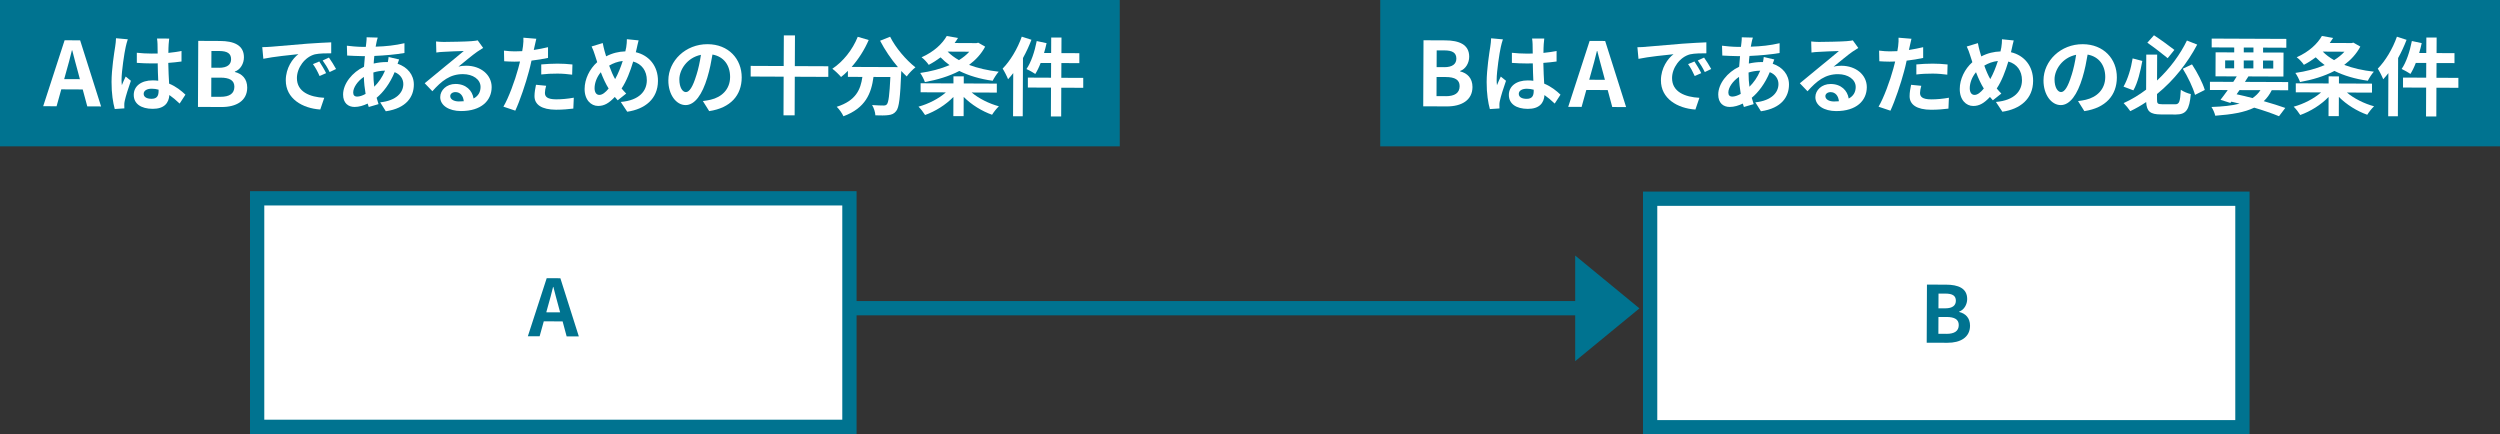 <?xml version="1.0" encoding="UTF-8"?>
<svg id="_レイヤー_2" data-name="レイヤー 2" xmlns="http://www.w3.org/2000/svg" viewBox="0 0 700.38 121.69">
  <rect x="0" y="0" width="700.38" height="121.69" fill="#333333" stroke="none"/>
  <defs>
    <style>
      .cls-1 {
        fill: #007390;
      }

      .cls-1, .cls-2 {
        stroke-width: 0px;
      }

      .cls-3 {
        fill: none;
      }

      .cls-3, .cls-4 {
        stroke: #007390;
        stroke-miterlimit: 10;
        stroke-width: 4px;
      }

      .cls-4, .cls-2 {
        fill: #fff;
      }
    </style>
  </defs>
  <g id="process_8_4">
    <g id="jijitu">
      <g>
        <rect class="cls-1" width="313.7" height="41"/>
        <g>
          <path class="cls-2" d="M23.17,25.06l-6-.03-1.32,4.74-3.75-.02,6-18.47,4.35.02,5.87,18.52-3.87-.02-1.28-4.75ZM22.38,22.18l-.54-2.03c-.57-1.93-1.06-4.05-1.6-6.05h-.1c-.48,2.02-1.04,4.12-1.6,6.04l-.56,2.02,4.4.02Z"/>
          <path class="cls-2" d="M35.8,11.02c-.19.48-.49,1.68-.58,2.11-.37,1.58-1.16,6.81-1.17,9.19,0,.48.02,1.05.09,1.54.32-.84.7-1.63,1.07-2.42l1.46,1.18c-.68,1.94-1.46,4.36-1.73,5.66-.07.34-.15.84-.12,1.1,0,.24,0,.65.02.98l-2.69.18c-.47-1.66-.92-4.37-.9-7.59.01-3.6.73-8.08,1.02-9.91.1-.67.22-1.58.23-2.33l3.31.3ZM50.32,29.01c-.98-.94-1.94-1.73-2.87-2.39-.15,2.26-1.46,3.88-4.67,3.87-3.26-.01-5.32-1.41-5.31-3.91,0-2.42,2.06-4.07,5.3-4.06.55,0,1.08.03,1.56.1-.07-1.46-.13-3.19-.15-4.87-.58.02-1.15.02-1.7.02-1.39,0-2.74-.06-4.15-.16v-2.83c1.38.15,2.75.23,4.16.23.55,0,1.13,0,1.68-.02-.02-1.18-.02-2.13-.04-2.64,0-.36-.07-1.08-.14-1.56l3.41.02c-.07.46-.12,1.03-.15,1.54-.03.53-.08,1.42-.08,2.47,1.3-.14,2.55-.3,3.68-.54v2.95c-1.17.16-2.41.3-3.71.39.04,2.3.15,4.2.24,5.81,1.99.82,3.47,2.05,4.57,3.09l-1.62,2.49ZM44.43,25.12c-.62-.17-1.27-.27-1.92-.27-1.34,0-2.26.54-2.26,1.43,0,.96.95,1.4,2.2,1.4,1.46,0,1.97-.76,1.98-2.15v-.41Z"/>
          <path class="cls-2" d="M55.54,11.45l6.12.03c3.8.02,6.69,1.13,6.68,4.58,0,1.7-.96,3.45-2.54,3.99v.12c2,.48,3.46,1.89,3.46,4.39-.02,3.72-3.12,5.44-7.2,5.42l-6.6-.03.08-18.49ZM61.75,27.12c2.52.01,3.9-.88,3.91-2.81,0-1.8-1.34-2.55-3.89-2.56h-2.57s-.02,5.36-.02,5.36h2.57ZM61.36,18.99c2.35,0,3.38-.93,3.38-2.41,0-1.62-1.09-2.28-3.31-2.29h-2.2s-.02,4.69-.02,4.69h2.15Z"/>
          <path class="cls-2" d="M75.79,13.11c1.99-.16,5.93-.5,10.28-.87,2.45-.18,5.04-.31,6.72-.38v3.07c-1.26,0-3.3,0-4.57.29-2.88.76-5.03,3.82-5.04,6.63-.02,3.91,3.63,5.34,7.66,5.55l-1.12,3.28c-4.99-.33-9.68-3.04-9.66-8.2.01-3.43,1.92-6.11,3.53-7.31-2.06.21-7.06.72-9.82,1.3l-.3-3.26c.96-.02,1.87-.06,2.33-.11ZM91.36,20.49l-1.83.81c-.59-1.32-1.09-2.26-1.86-3.34l1.78-.74c.57.87,1.45,2.31,1.91,3.27ZM94.15,19.33l-1.8.86c-.64-1.3-1.19-2.19-1.96-3.25l1.76-.81c.6.84,1.5,2.26,2,3.2Z"/>
          <path class="cls-2" d="M111.82,16.64c-.12.26-.29.77-.44,1.22,2.76.92,4.57,3.07,4.56,5.85-.01,3.34-2.02,6.62-7.86,7.46l-1.57-2.5c4.59-.48,6.47-2.78,6.48-5.11,0-1.44-.83-2.72-2.43-3.35-1.33,3.24-3.24,5.7-5.05,7.18.17.62.36,1.2.54,1.78l-2.74.8c-.09-.29-.21-.62-.31-.96-1.16.57-2.43.95-3.68.95-1.75,0-3.21-1.07-3.2-3.49.01-3.02,2.55-6.23,5.86-7.78.08-1.01.15-2.02.25-2.97h-.77c-1.25,0-3.1-.11-4.2-.16l-.08-2.76c.84.12,2.93.32,4.39.33h.91s.15-1.27.15-1.27c.05-.43.1-1.01.08-1.42l3.12.09c-.17.48-.27.91-.34,1.27-.1.38-.17.82-.25,1.27,2.88-.08,5.45-.36,8.07-.97v2.74c-2.32.42-5.51.7-8.44.83-.08.7-.15,1.41-.18,2.13,1.13-.26,2.38-.42,3.55-.42h.41c.1-.48.2-1.08.22-1.41l2.93.68ZM102.42,26.29c-.26-1.49-.44-3.12-.48-4.75-1.78,1.19-2.99,3.01-2.99,4.36,0,.74.33,1.15,1.1,1.16.67,0,1.49-.26,2.38-.76ZM104.6,20.35c0,1.46.09,2.76.25,3.94,1.16-1.15,2.22-2.58,3.02-4.5-1.25.02-2.35.23-3.27.52v.05Z"/>
          <path class="cls-2" d="M135.36,13.42c-.58.36-1.13.71-1.66,1.07-1.28.88-3.78,2.98-5.27,4.18.79-.21,1.47-.26,2.23-.26,4.03.02,7.09,2.55,7.08,6.01-.02,3.74-2.88,6.71-8.62,6.69-3.31-.01-5.8-1.54-5.79-3.91,0-1.92,1.77-3.69,4.29-3.68,2.93.01,4.7,1.82,5.05,4.08,1.3-.69,1.95-1.79,1.96-3.23,0-2.14-2.15-3.59-4.91-3.6-3.65-.02-6.03,1.92-8.59,4.79l-2.15-2.24c1.69-1.36,4.55-3.77,5.97-4.92,1.32-1.1,3.8-3.08,4.98-4.11-1.22.02-4.49.15-5.74.24-.65.02-1.39.09-1.95.19l-.08-3.1c.67.08,1.49.13,2.16.13,1.25,0,6.34-.09,7.68-.21.98-.07,1.54-.16,1.83-.23l1.53,2.12ZM129.92,28.35c-.14-1.54-1.02-2.55-2.32-2.55-.89,0-1.47.52-1.47,1.12,0,.89,1,1.49,2.39,1.5.5,0,.96-.02,1.39-.06Z"/>
          <path class="cls-2" d="M153.51,16.23c-1.42.31-3.03.56-4.61.75-.22,1.03-.46,2.09-.73,3.04-.88,3.33-2.51,8.2-3.81,10.98l-3.33-1.12c1.43-2.37,3.25-7.35,4.15-10.69.17-.62.34-1.29.51-1.96-.55.02-1.08.04-1.56.04-1.15,0-2.04-.06-2.88-.11l-.06-2.98c1.22.15,2.02.2,3,.21.7,0,1.39-.02,2.11-.06.1-.53.17-.98.22-1.37.12-.89.15-1.85.11-2.4l3.62.3c-.17.65-.39,1.7-.51,2.23l-.2.91c1.35-.21,2.69-.47,3.99-.78v3ZM153,24.03c-.2.67-.34,1.46-.34,1.99,0,1.03.59,1.8,3.14,1.81,1.58,0,3.24-.15,4.95-.46l-.13,3.05c-1.35.16-2.96.32-4.85.32-4.01-.02-6.04-1.42-6.03-3.82,0-1.08.23-2.23.42-3.17l2.86.28ZM151.63,18.05c1.32-.11,3.02-.23,4.56-.22,1.34,0,2.78.08,4.18.23l-.08,2.86c-1.18-.15-2.64-.3-4.08-.3-1.66,0-3.1.06-4.58.24v-2.81Z"/>
          <path class="cls-2" d="M178.12,14.63c3.72.86,6.23,3.87,6.21,8.04-.02,5.04-3.63,7.91-8.61,8.63l-1.81-2.74c5.23-.44,7.29-3.09,7.3-6.07.01-2.64-1.42-4.59-3.82-5.25-.83,2.76-1.87,5.49-3.25,7.55.43.51.86.99,1.29,1.42l-2.38,1.89c-.29-.31-.57-.62-.81-.94-1.62,1.72-2.94,2.53-4.69,2.52-1.97,0-3.79-1.7-3.77-4.77.01-2.74,1.39-5.61,3.53-7.5-.21-.62-.43-1.27-.62-1.92-.26-.87-.55-1.61-.95-2.48l3.12-.95c.14.77.33,1.56.52,2.26.12.46.26.96.43,1.46,1.8-.93,3.56-1.33,5.38-1.39.1-.41.17-.79.25-1.15.12-.7.2-1.7.18-2.26l3.29.33c-.19.65-.42,1.8-.56,2.4l-.22.91ZM170.51,24.8c-.74-1.16-1.5-2.77-2.19-4.57-1.11,1.32-1.74,2.99-1.75,4.46,0,1.15.47,1.9,1.34,1.9.84,0,1.73-.71,2.6-1.79ZM170.66,18.39c.52,1.46,1.12,2.84,1.67,3.77.85-1.51,1.57-3.33,2.13-5.08-1.44.16-2.69.64-3.8,1.3Z"/>
          <path class="cls-2" d="M196.9,28.31c.91-.12,1.58-.23,2.21-.38,3.05-.71,5.41-2.88,5.43-6.34.01-3.29-1.75-5.74-4.94-6.31-.34,2.01-.76,4.22-1.44,6.45-1.44,4.79-3.51,7.71-6.1,7.71-2.62-.01-4.84-2.92-4.82-6.93.02-5.47,4.82-10.16,10.99-10.13,5.88.02,9.58,4.14,9.56,9.33-.02,4.99-3.11,8.53-9.11,9.42l-1.77-2.82ZM195.08,21.11c.56-1.75,1-3.79,1.29-5.75-3.94.8-6.04,4.25-6.05,6.86,0,2.4.95,3.58,1.83,3.58.98,0,1.95-1.48,2.92-4.69Z"/>
          <path class="cls-2" d="M232.04,21.54l-9.38-.04-.04,10.82h-3.12s.04-10.84.04-10.84l-9.24-.04v-2.98s9.25.04,9.25.04l.04-8.59h3.12s-.04,8.61-.04,8.61l9.38.04v2.98Z"/>
          <path class="cls-2" d="M249.37,10.29c1.5,3.05,4.48,6.55,7.09,8.57-.77.6-1.88,1.74-2.44,2.56-.5-.46-1-.99-1.53-1.54v.17c-.29,7.25-.59,10.08-1.44,11.08-.6.77-1.25,1-2.19,1.12-.82.12-2.21.11-3.62.06-.04-.86-.42-2.07-.92-2.88,1.32.1,2.57.13,3.17.13.43,0,.7-.04.96-.33.48-.5.75-2.64.99-7.65l-4.73-.02c-.62,4.61-2.2,8.7-8.42,11.01-.36-.82-1.19-2-1.88-2.65,5.43-1.73,6.69-4.87,7.19-8.37l-4.06-.02v-1.68c-.62.65-1.27,1.22-1.92,1.72-.53-.65-1.74-1.81-2.44-2.31,3.01-2,5.66-5.3,7.12-8.95l3.07.9c-1.19,2.76-2.88,5.39-4.78,7.54l12.96.05c-1.89-2.21-3.68-4.86-4.99-7.39l2.81-1.12Z"/>
          <path class="cls-2" d="M272.22,25.91c1.99,1.69,4.86,3.12,7.62,3.87-.63.57-1.5,1.7-1.91,2.37-2.85-1-5.8-2.83-7.95-5l-.02,5.38h-2.88s.02-5.37.02-5.37c-2.15,2.22-5.08,4.04-7.94,5.06-.43-.7-1.24-1.76-1.84-2.34,2.79-.76,5.7-2.26,7.67-4l-7.08-.03v-2.52s9.2.04,9.2.04v-1.99s2.89.01,2.89.01v1.99s9.26.04,9.26.04v2.52s-7.04-.03-7.04-.03ZM276,13.06c-1.09,2.06-2.66,3.73-4.51,5.12,2.42.92,5.23,1.56,8.3,1.91-.58.62-1.33,1.82-1.69,2.54-3.53-.49-6.67-1.42-9.35-2.75-2.86,1.5-6.2,2.49-9.64,3.11-.26-.77-.86-1.92-1.31-2.55,2.88-.4,5.72-1.13,8.22-2.2-.91-.65-1.75-1.38-2.51-2.17-.99.74-2.09,1.46-3.32,2.1-.43-.67-1.36-1.66-2.01-2.12,3.53-1.57,5.85-3.84,7.06-5.97l3.14.56c-.29.48-.6.96-.94,1.41l6.12.03.5-.12,1.94,1.11ZM265.48,14.46c.86.89,1.94,1.69,3.16,2.39,1.13-.69,2.12-1.48,2.91-2.36l-6.07-.03Z"/>
          <path class="cls-2" d="M288.96,11.14c-.65,1.7-1.45,3.45-2.37,5.11l-.07,16.32h-2.71s.05-12.09.05-12.09c-.48.6-.96,1.2-1.45,1.72-.26-.72-1.05-2.26-1.52-2.98,2.12-2.15,4.17-5.55,5.36-8.95l2.71.87ZM303.46,24.6l-6.14-.03-.03,8.06h-2.88s.03-8.08.03-8.08l-6.48-.03v-2.78s6.49.03,6.49.03l.02-4.13h-2.93c-.44,1.16-.97,2.24-1.5,3.08-.53-.39-1.77-1.06-2.47-1.38,1.3-1.87,2.3-4.91,2.87-7.84l2.76.59c-.2.94-.44,1.85-.71,2.76h1.99s.02-4.33.02-4.33h2.88s-.02,4.36-.02,4.36l5.02.02v2.79s-5.03-.02-5.03-.02l-.02,4.13,6.14.02v2.79Z"/>
        </g>
      </g>
      <g>
        <rect class="cls-1" x="386.68" width="313.7" height="41"/>
        <g>
          <path class="cls-2" d="M398.8,11.28l6.12.03c3.8.02,6.69,1.13,6.68,4.58,0,1.7-.96,3.45-2.54,3.99v.12c2,.48,3.46,1.89,3.46,4.39-.02,3.72-3.12,5.44-7.2,5.42l-6.6-.03.08-18.49ZM405.01,26.95c2.52,0,3.9-.88,3.91-2.81,0-1.8-1.34-2.55-3.89-2.56h-2.57s-.02,5.36-.02,5.36h2.57ZM404.62,18.82c2.35,0,3.38-.94,3.38-2.41,0-1.62-1.09-2.28-3.31-2.29h-2.2s-.02,4.69-.02,4.69h2.15Z"/>
          <path class="cls-2" d="M421.04,11.03c-.19.48-.49,1.68-.58,2.11-.37,1.58-1.16,6.81-1.17,9.19,0,.48.02,1.05.09,1.54.32-.84.7-1.63,1.07-2.42l1.46,1.18c-.68,1.94-1.46,4.36-1.73,5.66-.07.34-.15.84-.12,1.11,0,.24,0,.65.02.98l-2.69.18c-.47-1.66-.92-4.37-.9-7.59.02-3.6.73-8.08,1.02-9.91.1-.67.22-1.58.23-2.33l3.31.3ZM435.56,29.02c-.98-.94-1.94-1.74-2.87-2.39-.15,2.26-1.46,3.88-4.67,3.87-3.26-.01-5.32-1.41-5.31-3.91,0-2.42,2.06-4.07,5.3-4.06.55,0,1.08.03,1.56.1-.07-1.46-.13-3.19-.15-4.87-.58.02-1.15.02-1.71.02-1.39,0-2.74-.06-4.15-.16v-2.83c1.38.15,2.75.23,4.16.23.55,0,1.13,0,1.68-.02-.02-1.18-.02-2.13-.04-2.64,0-.36-.07-1.08-.14-1.56h3.41c-.07.47-.12,1.04-.15,1.55-.03.53-.08,1.42-.08,2.47,1.3-.14,2.55-.3,3.68-.54v2.95c-1.16.16-2.41.3-3.71.39.04,2.3.15,4.2.24,5.81,1.99.82,3.47,2.05,4.57,3.09l-1.62,2.49ZM429.67,25.13c-.62-.17-1.27-.27-1.92-.27-1.34,0-2.26.54-2.26,1.43,0,.96.95,1.4,2.2,1.4,1.46,0,1.97-.76,1.98-2.15v-.41Z"/>
          <path class="cls-2" d="M450.41,25.23l-6-.02-1.32,4.74-3.75-.02,6-18.47,4.35.02,5.87,18.52-3.88-.02-1.28-4.75ZM449.62,22.36l-.54-2.03c-.57-1.93-1.06-4.05-1.6-6.05h-.1c-.48,2.02-1.04,4.12-1.6,6.04l-.56,2.02,4.4.02Z"/>
          <path class="cls-2" d="M461.04,13.11c1.99-.16,5.93-.5,10.28-.87,2.45-.18,5.04-.31,6.72-.38v3.07c-1.26,0-3.3,0-4.57.29-2.88.76-5.03,3.82-5.04,6.63-.02,3.91,3.63,5.34,7.66,5.55l-1.12,3.29c-4.99-.33-9.69-3.04-9.66-8.2.01-3.43,1.92-6.11,3.53-7.3-2.06.21-7.06.71-9.82,1.3l-.3-3.26c.96-.02,1.87-.06,2.33-.11ZM476.61,20.49l-1.83.81c-.6-1.32-1.1-2.26-1.86-3.34l1.78-.74c.57.87,1.46,2.31,1.91,3.27ZM479.4,19.33l-1.8.86c-.64-1.3-1.19-2.19-1.96-3.25l1.76-.81c.6.84,1.5,2.26,2,3.2Z"/>
          <path class="cls-2" d="M497.07,16.64c-.12.26-.29.77-.44,1.22,2.76.92,4.57,3.07,4.56,5.85-.01,3.34-2.02,6.62-7.86,7.46l-1.57-2.5c4.59-.48,6.47-2.78,6.48-5.11,0-1.44-.83-2.72-2.43-3.35-1.33,3.23-3.24,5.7-5.05,7.18.17.62.36,1.2.54,1.78l-2.74.8c-.09-.29-.21-.62-.31-.96-1.16.57-2.43.95-3.68.95-1.75,0-3.21-1.07-3.2-3.49.01-3.02,2.55-6.23,5.86-7.78.08-1.01.15-2.02.25-2.97h-.77c-1.25,0-3.1-.11-4.2-.16l-.08-2.76c.84.12,2.93.32,4.39.33h.91s.15-1.27.15-1.27c.05-.43.1-1.01.08-1.41l3.12.08c-.17.48-.27.91-.34,1.27-.1.38-.17.82-.25,1.27,2.88-.08,5.45-.36,8.07-.97v2.74c-2.32.42-5.51.7-8.44.83-.08.7-.15,1.41-.18,2.13,1.13-.26,2.38-.42,3.55-.42h.41c.1-.48.2-1.08.22-1.41l2.93.68ZM487.67,26.3c-.26-1.49-.44-3.12-.48-4.76-1.78,1.19-2.99,3.01-2.99,4.36,0,.74.33,1.15,1.1,1.16.67,0,1.49-.26,2.38-.76ZM489.86,20.36c0,1.46.09,2.76.25,3.94,1.16-1.15,2.22-2.58,3.02-4.5-1.25.02-2.35.23-3.27.52v.05Z"/>
          <path class="cls-2" d="M520.61,13.43c-.58.36-1.13.72-1.66,1.07-1.28.88-3.78,2.99-5.27,4.18.79-.21,1.46-.26,2.23-.26,4.03.02,7.09,2.55,7.08,6.01-.02,3.74-2.88,6.71-8.62,6.69-3.31-.01-5.8-1.54-5.79-3.91,0-1.92,1.77-3.69,4.29-3.68,2.93.01,4.7,1.82,5.05,4.08,1.3-.69,1.95-1.79,1.96-3.23,0-2.13-2.15-3.59-4.91-3.6-3.65-.02-6.03,1.92-8.59,4.79l-2.15-2.24c1.69-1.36,4.55-3.77,5.97-4.92,1.32-1.1,3.8-3.08,4.98-4.11-1.22.02-4.49.15-5.74.24-.65.02-1.39.09-1.95.18l-.08-3.1c.67.08,1.49.13,2.16.13,1.25,0,6.34-.09,7.68-.21.98-.07,1.54-.16,1.82-.23l1.53,2.12ZM515.17,28.36c-.14-1.54-1.02-2.55-2.32-2.55-.89,0-1.47.52-1.47,1.12,0,.89,1,1.49,2.39,1.5.5,0,.96-.02,1.39-.06Z"/>
          <path class="cls-2" d="M538.76,16.24c-1.42.31-3.03.56-4.61.75-.22,1.03-.46,2.09-.73,3.04-.88,3.33-2.51,8.2-3.81,10.98l-3.33-1.12c1.43-2.37,3.25-7.35,4.15-10.69.17-.62.34-1.3.51-1.97-.55.02-1.08.04-1.56.04-1.15,0-2.04-.06-2.88-.11l-.06-2.98c1.22.15,2.02.2,3,.21.7,0,1.39-.02,2.11-.06.1-.53.17-.98.22-1.37.12-.89.15-1.85.11-2.4l3.62.3c-.17.65-.39,1.7-.51,2.23l-.2.91c1.35-.21,2.69-.47,3.99-.78v3ZM538.25,24.04c-.2.67-.34,1.46-.35,1.99,0,1.03.59,1.8,3.14,1.81,1.58,0,3.24-.15,4.95-.46l-.13,3.05c-1.35.16-2.96.32-4.85.32-4.01-.02-6.04-1.42-6.03-3.82,0-1.08.22-2.23.42-3.17l2.86.28ZM536.88,18.05c1.32-.12,3.03-.23,4.56-.22,1.34,0,2.78.08,4.18.23l-.08,2.86c-1.18-.15-2.64-.3-4.08-.3-1.66,0-3.1.06-4.59.25v-2.81Z"/>
          <path class="cls-2" d="M563.37,14.63c3.72.86,6.23,3.87,6.21,8.04-.02,5.04-3.63,7.91-8.61,8.63l-1.81-2.74c5.23-.44,7.29-3.09,7.3-6.07.01-2.64-1.42-4.59-3.82-5.25-.83,2.76-1.87,5.49-3.25,7.55.43.51.86.99,1.29,1.42l-2.38,1.89c-.29-.31-.57-.63-.81-.94-1.62,1.72-2.94,2.53-4.69,2.53-1.97,0-3.79-1.7-3.77-4.77,0-2.73,1.39-5.61,3.53-7.5-.21-.62-.43-1.27-.62-1.92-.26-.87-.54-1.61-.95-2.47l3.12-.95c.14.77.33,1.56.52,2.26.12.46.26.96.43,1.46,1.8-.93,3.56-1.33,5.38-1.39.1-.41.17-.79.24-1.15.12-.7.2-1.7.18-2.26l3.29.33c-.2.65-.42,1.8-.56,2.4l-.22.91ZM555.77,24.8c-.74-1.16-1.5-2.77-2.19-4.57-1.11,1.32-1.74,2.99-1.75,4.46,0,1.15.47,1.9,1.34,1.9.84,0,1.73-.71,2.6-1.79ZM555.91,18.39c.52,1.47,1.12,2.84,1.67,3.77.85-1.51,1.57-3.33,2.13-5.08-1.44.16-2.69.64-3.8,1.3Z"/>
          <path class="cls-2" d="M582.15,28.32c.91-.12,1.58-.23,2.21-.38,3.05-.71,5.41-2.88,5.43-6.34.01-3.29-1.75-5.74-4.94-6.31-.34,2.01-.76,4.22-1.44,6.45-1.44,4.79-3.51,7.71-6.1,7.7-2.62-.01-4.84-2.92-4.82-6.93.02-5.47,4.82-10.16,10.99-10.13,5.88.02,9.59,4.14,9.56,9.33-.02,4.99-3.11,8.53-9.11,9.42l-1.77-2.82ZM580.34,21.11c.56-1.75,1-3.79,1.29-5.76-3.94.8-6.04,4.25-6.05,6.86,0,2.4.95,3.58,1.83,3.58.98,0,1.95-1.48,2.92-4.69Z"/>
          <path class="cls-2" d="M600.18,17.06c-.52,2.83-1.3,6.19-2.51,8.25l-2.76-1.04c1.18-2.06,2.11-5.1,2.55-7.91l2.71.71ZM609.34,29.22c1.22,0,1.42-.69,1.62-4.07.7.51,1.96,1.02,2.8,1.21-.4,4.32-1.25,5.73-4.2,5.72l-4.2-.02c-2.95-.01-3.96-.83-4.11-3.47-1.4.96-2.91,1.81-4.45,2.55-.43-.65-1.29-1.71-1.86-2.26,2.23-1,4.35-2.29,6.3-3.77l.04-9.82h3.05s-.03,7.26-.03,7.26c3.64-3.39,6.53-7.37,8.37-11.2l2.88,1.14c-2.64,5-6.42,9.93-11.26,13.85v1.46c-.01,1.22.18,1.39,1.4,1.4h3.65ZM607.28,16.3c-1.39-1.16-3.83-3.04-5.7-4.34l1.86-2.08c1.94,1.26,4.36,3.04,5.72,4.1l-1.88,2.32ZM614.09,18.03c1.5,2.26,3,5.2,3.59,7.17l-2.74,1.38c-.54-1.99-2.02-5.07-3.43-7.33l2.57-1.21Z"/>
          <path class="cls-2" d="M636.43,25.28c-.6,1.22-1.35,2.23-2.24,3.06,2.32.66,4.41,1.32,6.04,1.9l-1.76,2.32c-1.82-.75-4.24-1.6-6.95-2.4-2.69,1.31-6.25,1.92-10.91,2.26-.19-.82-.64-1.83-1.07-2.45,3.17-.11,5.76-.38,7.9-.93-.77-.2-1.54-.39-2.33-.56l-.27.36-2.76-.88c.6-.77,1.3-1.7,2.03-2.73l-4.99-.02v-2.3s6.54.03,6.54.03c.34-.53.65-1.03.97-1.53l-5.95-.03.03-6.72,5.21.02v-1.37s-6.31-.03-6.31-.03v-2.47s20.91.09,20.91.09v2.47s-6.51-.03-6.51-.03v1.37s5.73.02,5.73.02l-.03,6.72-9.82-.04c-.29.5-.63,1.01-.97,1.53l12.12.05v2.3s-4.62-.02-4.62-.02ZM623.38,19.15h2.52s0-2.22,0-2.22h-2.52s0,2.22,0,2.22ZM626.59,26.41c1.49.32,3,.68,4.46,1.07.89-.6,1.64-1.34,2.22-2.22l-5.86-.02-.82,1.17ZM631.29,19.18v-2.23s-2.7-.01-2.7-.01v2.23s2.7,0,2.7,0ZM628.6,14.68h2.71s0-1.36,0-1.36h-2.71s0,1.36,0,1.36ZM633.99,16.96v2.23s2.87.01,2.87.01v-2.23s-2.87-.01-2.87-.01Z"/>
          <path class="cls-2" d="M657.48,25.91c1.98,1.69,4.86,3.12,7.62,3.87-.63.57-1.5,1.7-1.91,2.37-2.85-1-5.8-2.83-7.95-5l-.02,5.38h-2.88s.02-5.37.02-5.37c-2.14,2.22-5.08,4.04-7.94,5.06-.43-.7-1.24-1.76-1.84-2.33,2.79-.76,5.7-2.26,7.67-4l-7.08-.03v-2.52s9.2.04,9.2.04v-1.99s2.89.01,2.89.01v1.99s9.26.04,9.26.04v2.52s-7.04-.03-7.04-.03ZM661.25,13.06c-1.09,2.06-2.66,3.73-4.51,5.12,2.42.92,5.23,1.56,8.3,1.9-.58.62-1.33,1.82-1.69,2.54-3.53-.49-6.67-1.42-9.35-2.75-2.86,1.5-6.2,2.49-9.64,3.11-.26-.77-.86-1.92-1.31-2.55,2.88-.4,5.72-1.13,8.22-2.2-.91-.65-1.75-1.38-2.51-2.17-.99.74-2.09,1.46-3.32,2.1-.43-.67-1.36-1.66-2.01-2.12,3.53-1.57,5.85-3.84,7.06-5.97l3.14.56c-.29.48-.61.96-.94,1.41l6.12.02.5-.12,1.94,1.11ZM650.73,14.46c.86.89,1.94,1.69,3.16,2.39,1.13-.69,2.12-1.48,2.91-2.36l-6.07-.03Z"/>
          <path class="cls-2" d="M674.21,11.15c-.65,1.7-1.45,3.45-2.37,5.1l-.07,16.32h-2.71s.05-12.08.05-12.08c-.48.6-.96,1.2-1.45,1.72-.26-.72-1.05-2.26-1.52-2.98,2.12-2.15,4.17-5.55,5.36-8.95l2.71.88ZM688.71,24.6l-6.14-.03-.03,8.06h-2.88s.03-8.08.03-8.08l-6.48-.03v-2.79s6.49.03,6.49.03l.02-4.13h-2.93c-.44,1.16-.97,2.24-1.5,3.08-.53-.39-1.77-1.06-2.47-1.38,1.3-1.87,2.3-4.91,2.87-7.84l2.76.59c-.2.94-.44,1.85-.71,2.76h1.99s.02-4.33.02-4.33h2.88s-.02,4.36-.02,4.36l5.02.02v2.79s-5.03-.02-5.03-.02l-.02,4.13,6.14.03v2.78Z"/>
        </g>
      </g>
    </g>
    <g>
      <g id="jijitu-2" data-name="jijitu">
        <g>
          <line class="cls-3" x1="122" y1="86.34" x2="447.29" y2="86.34"/>
          <polygon class="cls-1" points="441.29 101.18 459.29 86.39 441.29 71.59 441.29 101.18"/>
        </g>
        <rect class="cls-4" x="72.04" y="55.56" width="165.93" height="64.02"/>
        <path class="cls-1" d="M157.62,90.04l-5.28-.02-1.16,4.18h-3.3s5.28-16.27,5.28-16.27l3.83.02,5.17,16.3h-3.41s-1.13-4.2-1.13-4.2ZM156.92,87.5l-.48-1.78c-.5-1.7-.93-3.57-1.41-5.33h-.09c-.42,1.78-.92,3.63-1.41,5.32l-.49,1.78,3.87.02Z"/>
      </g>
      <g>
        <rect class="cls-4" x="462.29" y="55.67" width="165.93" height="64.02"/>
        <path class="cls-1" d="M539.84,79.73l5.39.02c3.34.01,5.89.99,5.88,4.03,0,1.5-.85,3.03-2.24,3.51v.11c1.76.42,3.05,1.66,3.04,3.86-.01,3.28-2.75,4.79-6.33,4.77l-5.81-.02.07-16.28ZM545.31,93.53c2.22,0,3.44-.78,3.44-2.47,0-1.58-1.18-2.25-3.42-2.26h-2.27s-.02,4.72-.02,4.72h2.27ZM544.96,86.38c2.07,0,2.97-.82,2.98-2.12,0-1.43-.96-2-2.92-2.01h-1.94s-.02,4.13-.02,4.13h1.89Z"/>
      </g>
    </g>
  </g>
</svg>